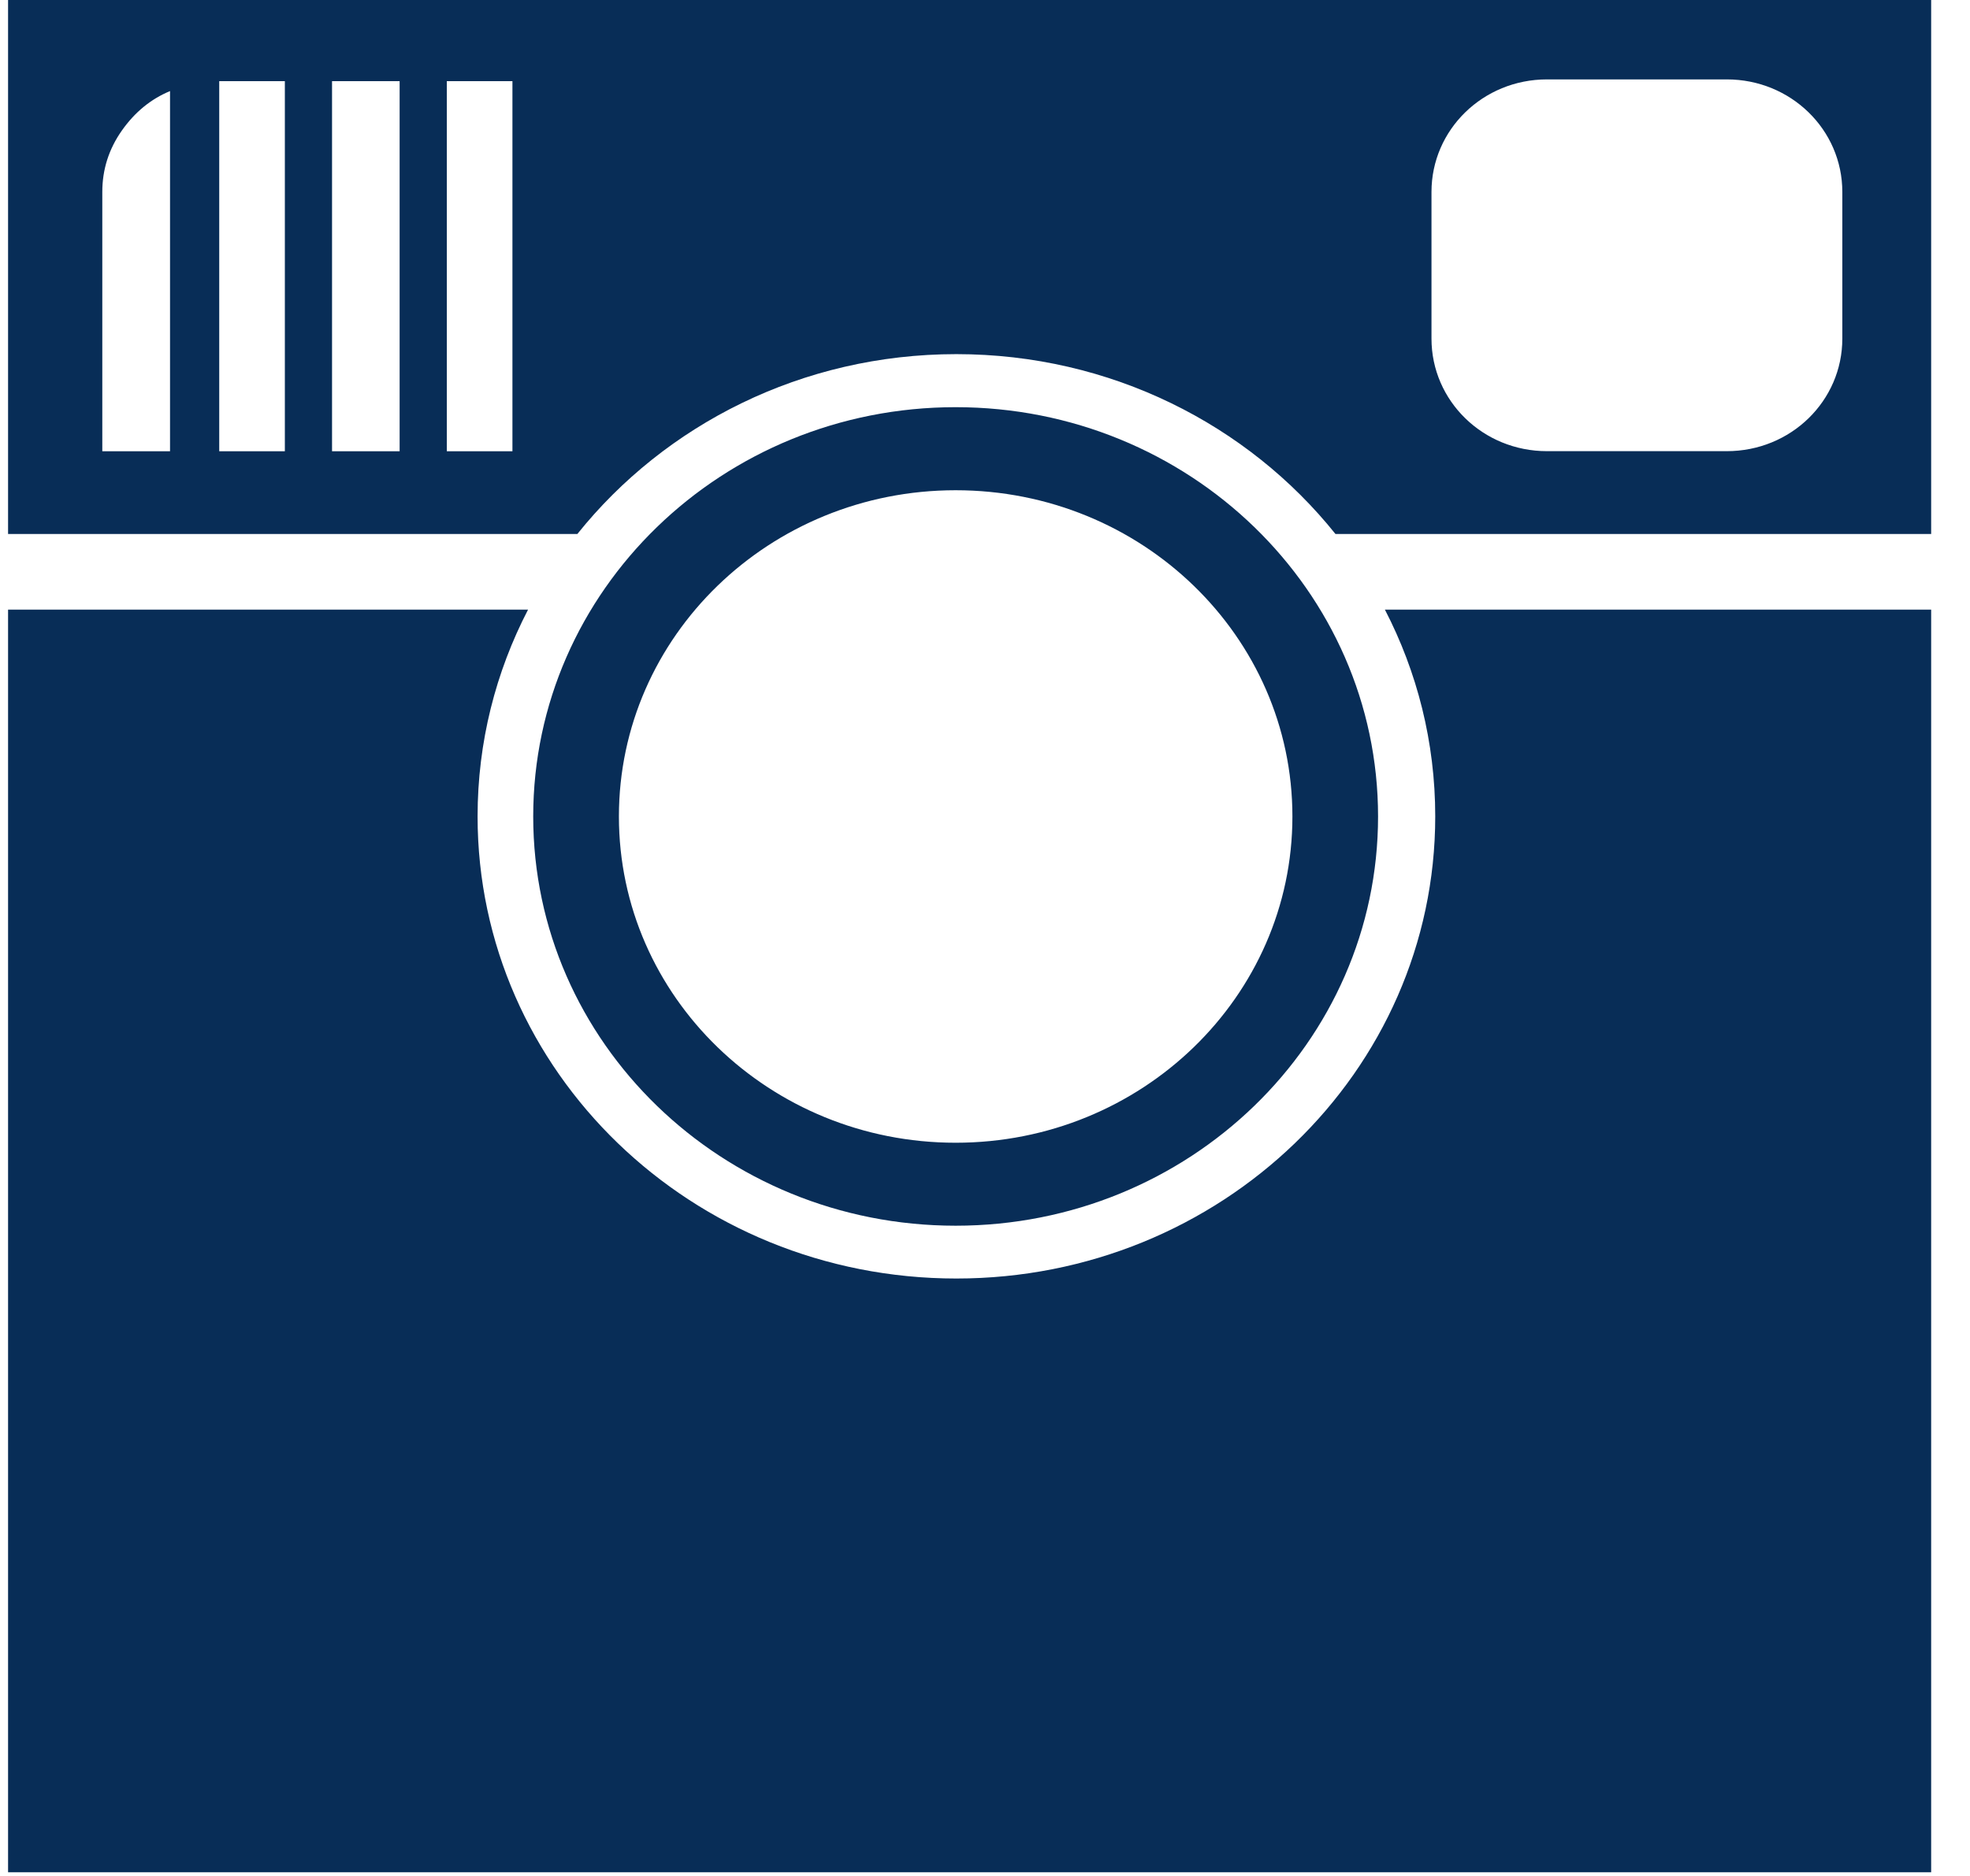 <?xml version="1.0" encoding="UTF-8"?> <svg xmlns="http://www.w3.org/2000/svg" width="42" height="40" viewBox="0 0 42 40" fill="none"><g clip-path="url(#clip0_16_237)"><path d="M0.172 0V11.386H12.309C14.176 9.055 17.1 7.551 20.389 7.551C23.679 7.551 26.605 9.054 28.472 11.386H41.172V0H0.172ZM32.981 1.693H36.815C38.18 1.693 39.278 2.765 39.278 4.093V7.22C39.278 8.549 38.18 9.62 36.815 9.62H32.981C31.617 9.62 30.519 8.549 30.519 7.22V4.093C30.519 2.765 31.617 1.693 32.981 1.693ZM4.674 1.73H6.073V9.622H4.674V1.73ZM7.079 1.73H8.52V9.622H7.079V1.73ZM9.526 1.73H10.925V9.622H9.526V1.73ZM3.625 1.942V9.622H2.181V4.093C2.181 3.615 2.32 3.179 2.597 2.785C2.874 2.391 3.217 2.111 3.625 1.942ZM20.374 8.682C15.401 8.682 11.368 12.591 11.368 17.409C11.368 22.228 15.401 26.135 20.374 26.135C25.347 26.135 29.38 22.228 29.38 17.409C29.38 12.591 25.347 8.682 20.374 8.682ZM20.374 10.453C24.34 10.453 27.554 13.567 27.554 17.409C27.554 21.252 24.34 24.366 20.374 24.366C16.409 24.366 13.195 21.252 13.195 17.409C13.195 13.567 16.409 10.453 20.374 10.453ZM0.172 12.999V39.921H41.172V12.999H29.526C30.213 14.325 30.599 15.823 30.599 17.407C30.599 22.849 26.027 27.261 20.389 27.261C14.751 27.261 10.182 22.849 10.182 17.407C10.182 15.823 10.57 14.325 11.258 12.999H0.172Z" fill="#082D57"></path></g><defs><clipPath id="clip0_16_237"><rect width="41" height="39.921" fill="white" transform="translate(0.172)"></rect></clipPath></defs></svg> 